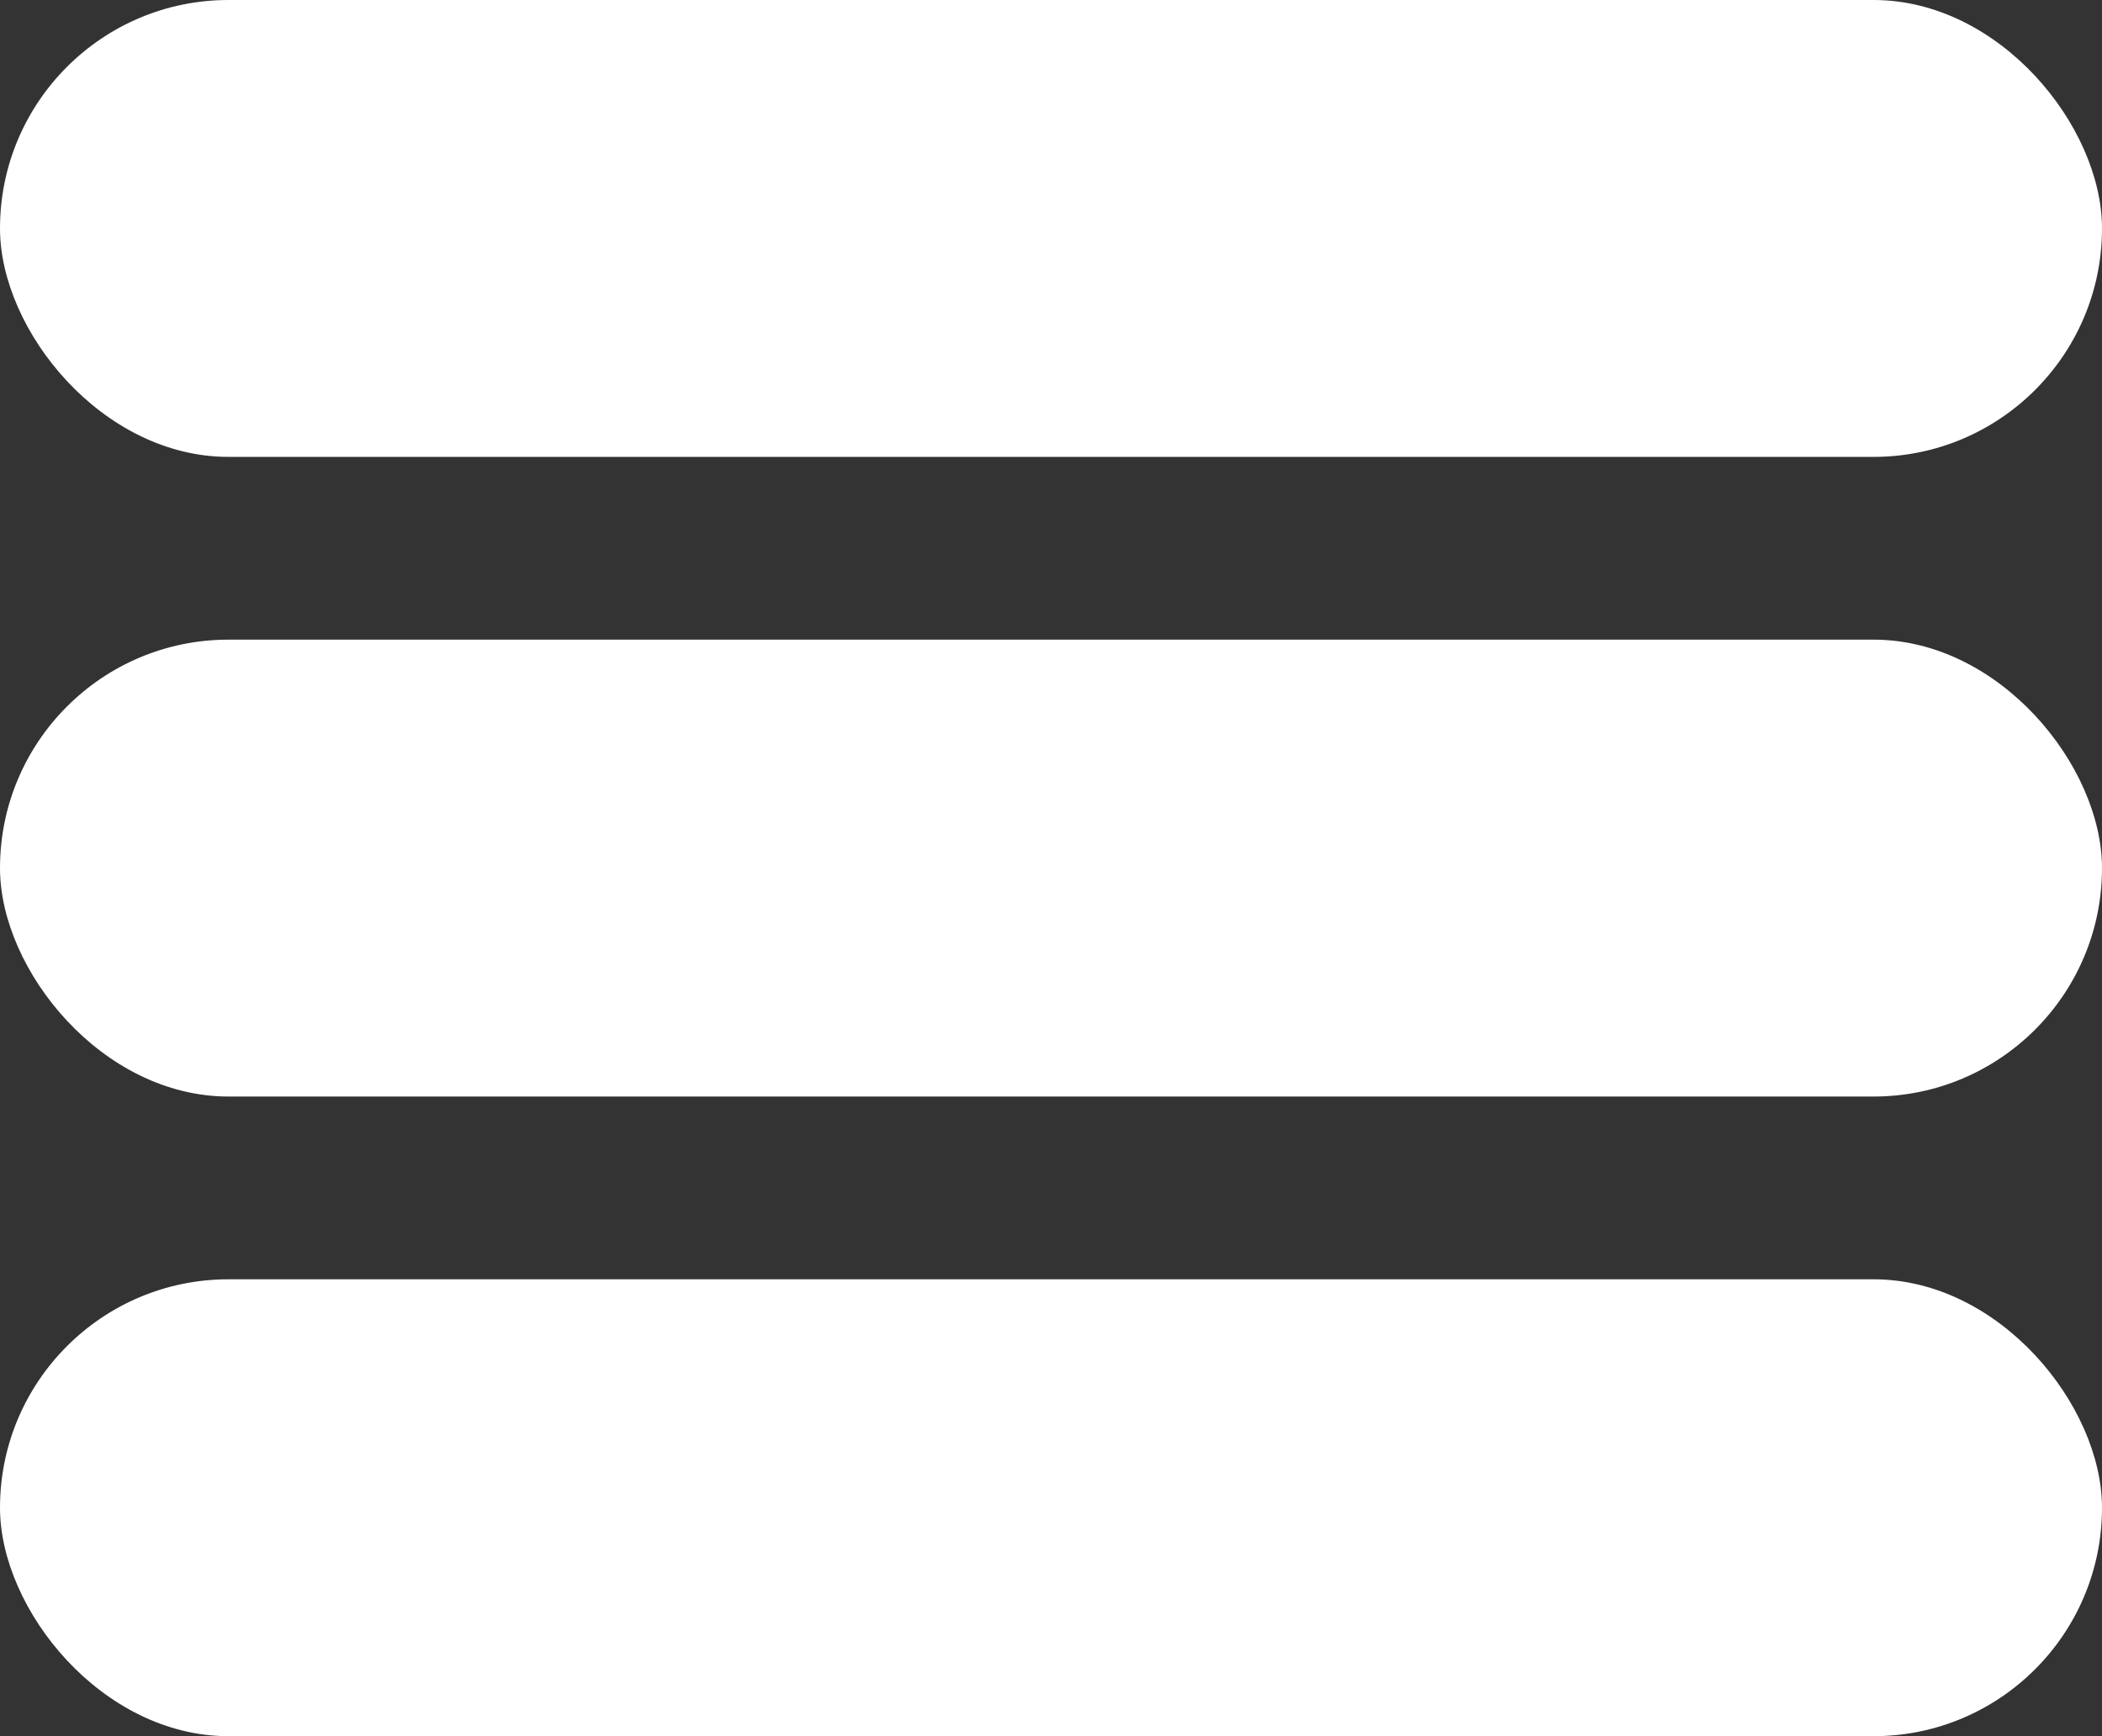 <?xml version="1.0" encoding="UTF-8"?> <svg xmlns="http://www.w3.org/2000/svg" width="23" height="19" viewBox="0 0 23 19" fill="none"><rect x="0" y="0" width="23" height="19" fill="#333333" stroke="none"/><rect width="23" height="5" rx="2.5" fill="white"></rect><rect y="7" width="23" height="5" rx="2.5" fill="white"></rect><rect y="14" width="23" height="5" rx="2.5" fill="white"></rect></svg> 